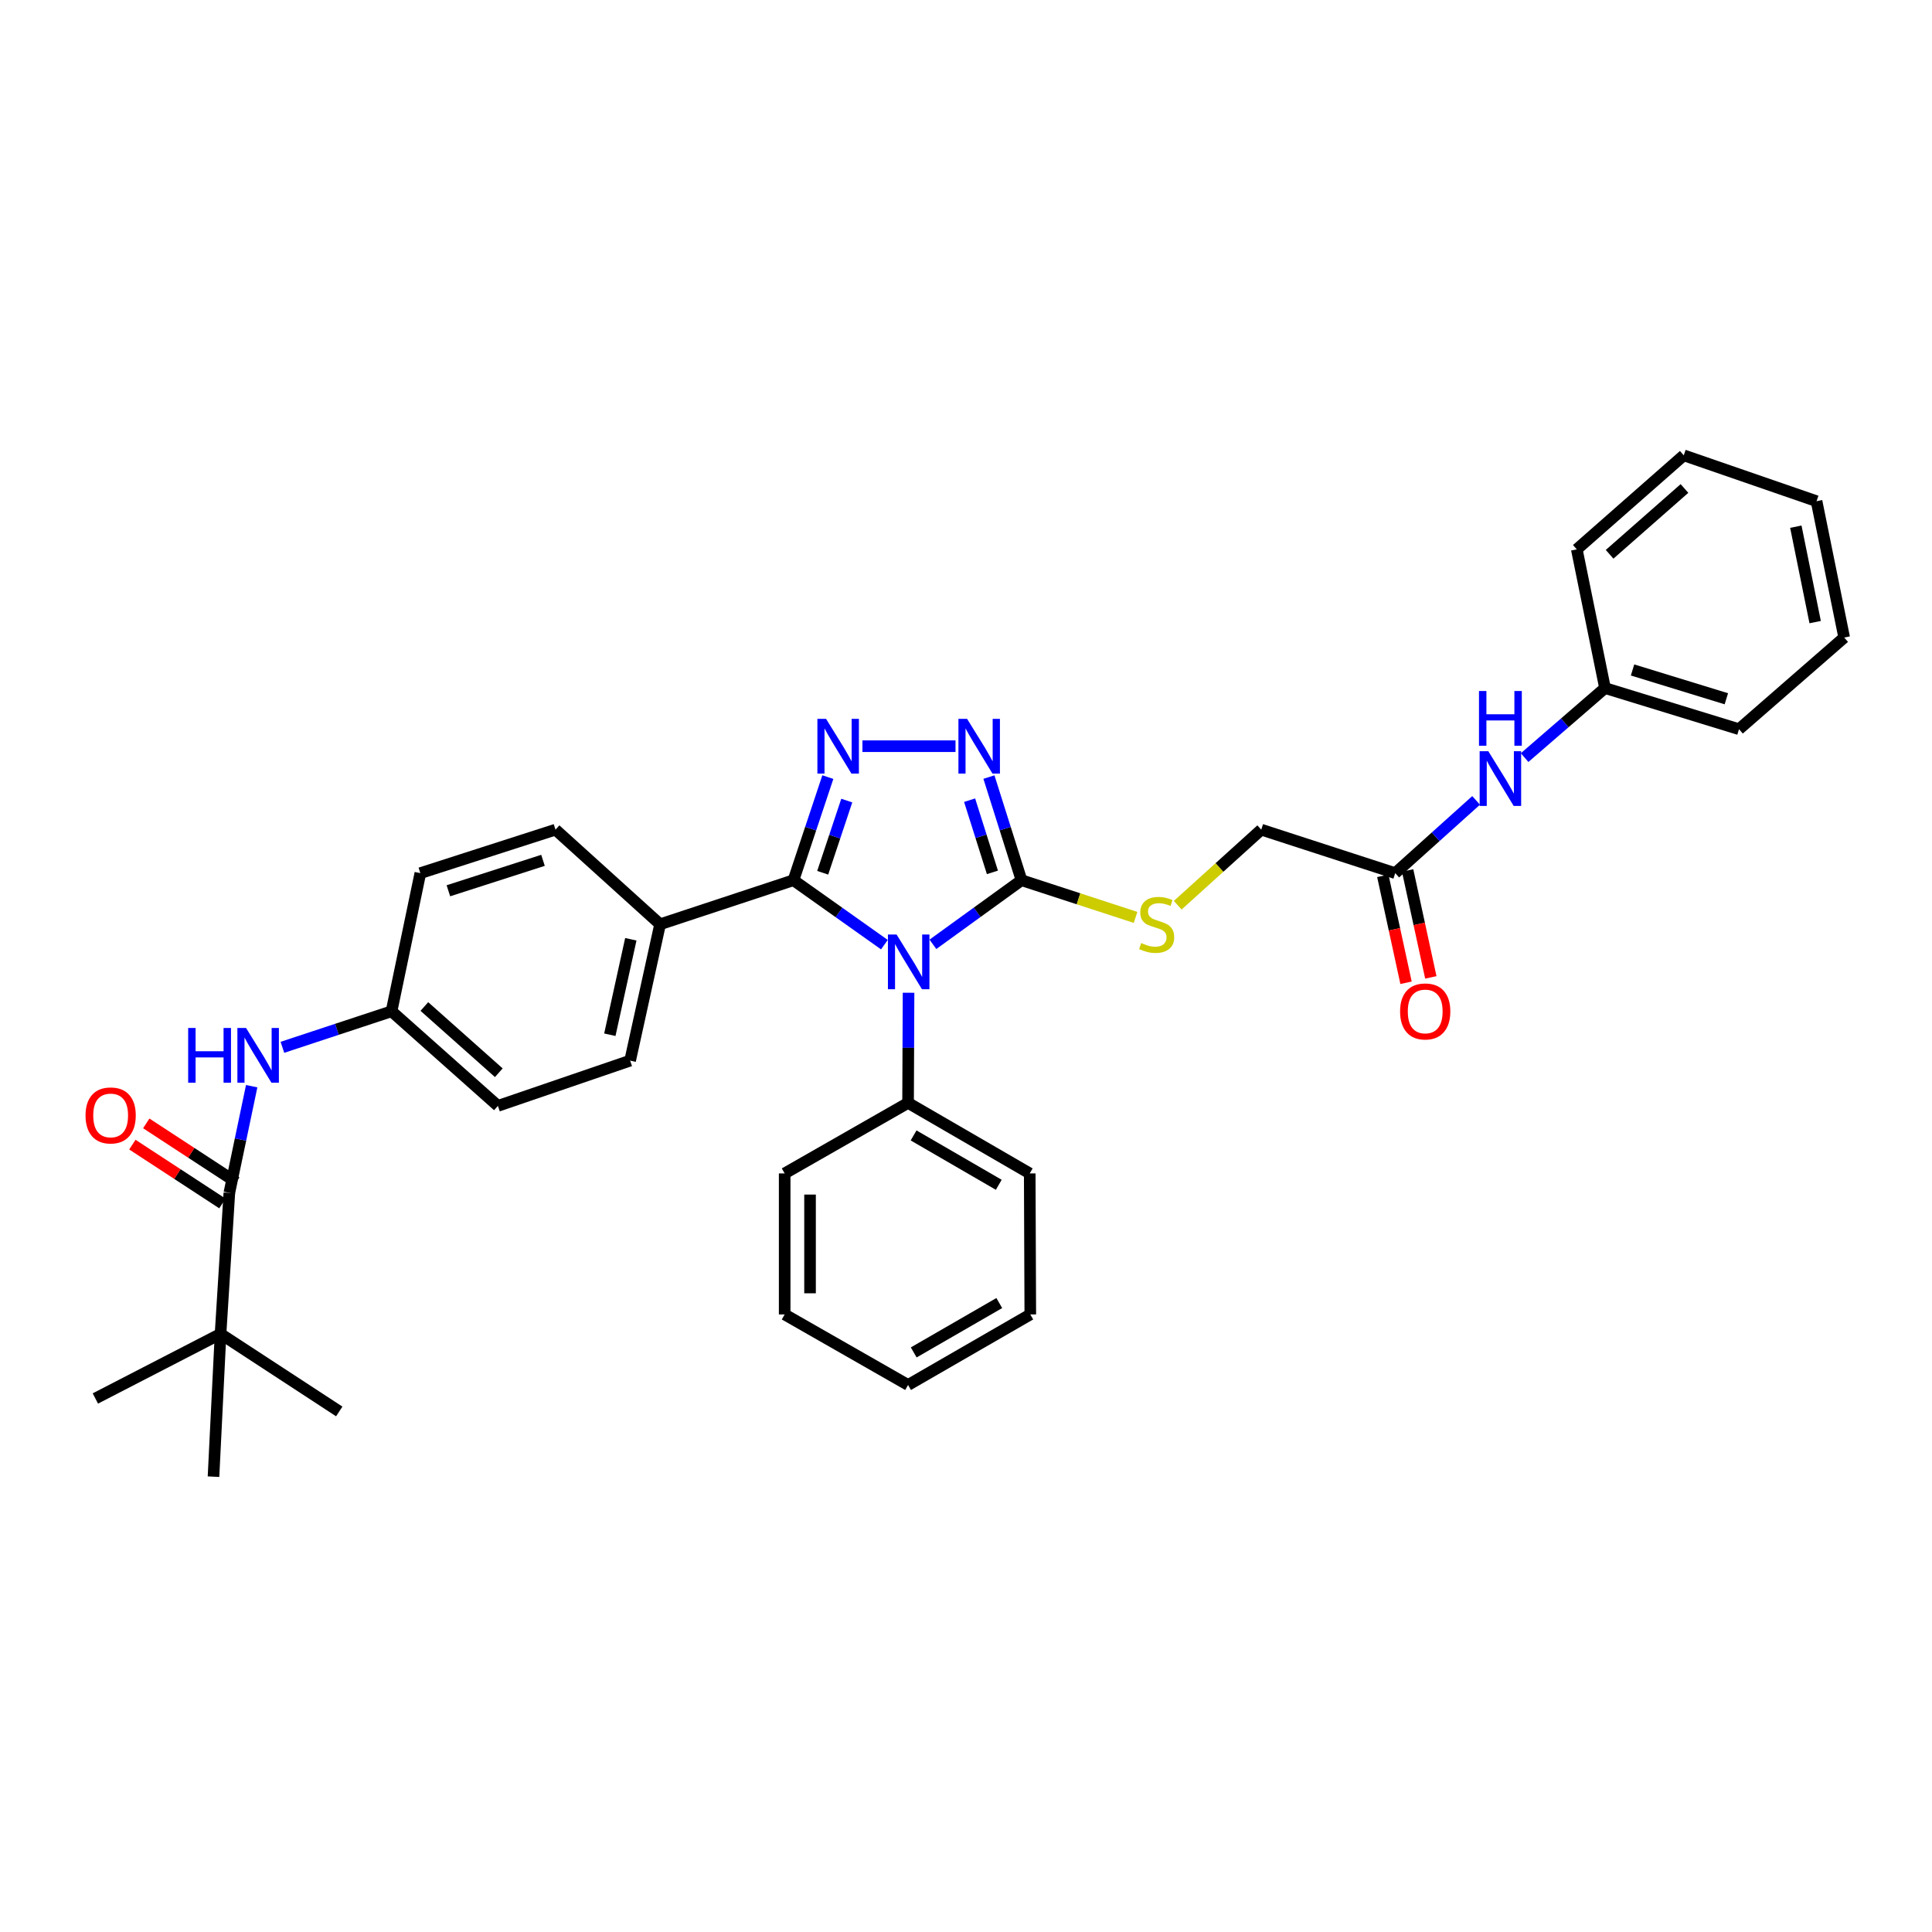 <?xml version='1.0' encoding='iso-8859-1'?>
<svg version='1.1' baseProfile='full'
              xmlns='http://www.w3.org/2000/svg'
                      xmlns:rdkit='http://www.rdkit.org/xml'
                      xmlns:xlink='http://www.w3.org/1999/xlink'
                  xml:space='preserve'
width='1000px' height='1000px' viewBox='0 0 1000 1000'>
<!-- END OF HEADER -->
<rect style='opacity:1.0;fill:#FFFFFF;stroke:none' width='1000' height='1000' x='0' y='0'> </rect>
<path class='bond-0' d='M 457.763,488.953 L 434.233,472.273' style='fill:none;fill-rule:evenodd;stroke:#0000FF;stroke-width:6px;stroke-linecap:butt;stroke-linejoin:miter;stroke-opacity:1' />
<path class='bond-0' d='M 434.233,472.273 L 410.703,455.593' style='fill:none;fill-rule:evenodd;stroke:#000000;stroke-width:6px;stroke-linecap:butt;stroke-linejoin:miter;stroke-opacity:1' />
<path class='bond-2' d='M 482.873,488.783 L 505.799,472.188' style='fill:none;fill-rule:evenodd;stroke:#0000FF;stroke-width:6px;stroke-linecap:butt;stroke-linejoin:miter;stroke-opacity:1' />
<path class='bond-2' d='M 505.799,472.188 L 528.725,455.593' style='fill:none;fill-rule:evenodd;stroke:#000000;stroke-width:6px;stroke-linecap:butt;stroke-linejoin:miter;stroke-opacity:1' />
<path class='bond-8' d='M 470.262,513.847 L 470.139,542.352' style='fill:none;fill-rule:evenodd;stroke:#0000FF;stroke-width:6px;stroke-linecap:butt;stroke-linejoin:miter;stroke-opacity:1' />
<path class='bond-8' d='M 470.139,542.352 L 470.017,570.857' style='fill:none;fill-rule:evenodd;stroke:#000000;stroke-width:6px;stroke-linecap:butt;stroke-linejoin:miter;stroke-opacity:1' />
<path class='bond-1' d='M 410.703,455.593 L 419.6,428.906' style='fill:none;fill-rule:evenodd;stroke:#000000;stroke-width:6px;stroke-linecap:butt;stroke-linejoin:miter;stroke-opacity:1' />
<path class='bond-1' d='M 419.6,428.906 L 428.496,402.22' style='fill:none;fill-rule:evenodd;stroke:#0000FF;stroke-width:6px;stroke-linecap:butt;stroke-linejoin:miter;stroke-opacity:1' />
<path class='bond-1' d='M 425.832,451.741 L 432.059,433.06' style='fill:none;fill-rule:evenodd;stroke:#000000;stroke-width:6px;stroke-linecap:butt;stroke-linejoin:miter;stroke-opacity:1' />
<path class='bond-1' d='M 432.059,433.06 L 438.287,414.379' style='fill:none;fill-rule:evenodd;stroke:#0000FF;stroke-width:6px;stroke-linecap:butt;stroke-linejoin:miter;stroke-opacity:1' />
<path class='bond-7' d='M 410.703,455.593 L 341.663,478.402' style='fill:none;fill-rule:evenodd;stroke:#000000;stroke-width:6px;stroke-linecap:butt;stroke-linejoin:miter;stroke-opacity:1' />
<path class='bond-34' d='M 446.391,386.232 L 494.57,386.232' style='fill:none;fill-rule:evenodd;stroke:#0000FF;stroke-width:6px;stroke-linecap:butt;stroke-linejoin:miter;stroke-opacity:1' />
<path class='bond-3' d='M 528.725,455.593 L 520.296,428.902' style='fill:none;fill-rule:evenodd;stroke:#000000;stroke-width:6px;stroke-linecap:butt;stroke-linejoin:miter;stroke-opacity:1' />
<path class='bond-3' d='M 520.296,428.902 L 511.867,402.21' style='fill:none;fill-rule:evenodd;stroke:#0000FF;stroke-width:6px;stroke-linecap:butt;stroke-linejoin:miter;stroke-opacity:1' />
<path class='bond-3' d='M 513.672,451.541 L 507.772,432.857' style='fill:none;fill-rule:evenodd;stroke:#000000;stroke-width:6px;stroke-linecap:butt;stroke-linejoin:miter;stroke-opacity:1' />
<path class='bond-3' d='M 507.772,432.857 L 501.871,414.173' style='fill:none;fill-rule:evenodd;stroke:#0000FF;stroke-width:6px;stroke-linecap:butt;stroke-linejoin:miter;stroke-opacity:1' />
<path class='bond-6' d='M 528.725,455.593 L 558.245,465.218' style='fill:none;fill-rule:evenodd;stroke:#000000;stroke-width:6px;stroke-linecap:butt;stroke-linejoin:miter;stroke-opacity:1' />
<path class='bond-6' d='M 558.245,465.218 L 587.765,474.842' style='fill:none;fill-rule:evenodd;stroke:#CCCC00;stroke-width:6px;stroke-linecap:butt;stroke-linejoin:miter;stroke-opacity:1' />
<path class='bond-4' d='M 118.709,617.416 L 124.489,589.816' style='fill:none;fill-rule:evenodd;stroke:#000000;stroke-width:6px;stroke-linecap:butt;stroke-linejoin:miter;stroke-opacity:1' />
<path class='bond-4' d='M 124.489,589.816 L 130.27,562.216' style='fill:none;fill-rule:evenodd;stroke:#0000FF;stroke-width:6px;stroke-linecap:butt;stroke-linejoin:miter;stroke-opacity:1' />
<path class='bond-9' d='M 118.709,617.416 L 114.156,690.411' style='fill:none;fill-rule:evenodd;stroke:#000000;stroke-width:6px;stroke-linecap:butt;stroke-linejoin:miter;stroke-opacity:1' />
<path class='bond-12' d='M 122.302,611.919 L 99.001,596.691' style='fill:none;fill-rule:evenodd;stroke:#000000;stroke-width:6px;stroke-linecap:butt;stroke-linejoin:miter;stroke-opacity:1' />
<path class='bond-12' d='M 99.001,596.691 L 75.7,581.462' style='fill:none;fill-rule:evenodd;stroke:#FF0000;stroke-width:6px;stroke-linecap:butt;stroke-linejoin:miter;stroke-opacity:1' />
<path class='bond-12' d='M 115.117,622.913 L 91.815,607.685' style='fill:none;fill-rule:evenodd;stroke:#000000;stroke-width:6px;stroke-linecap:butt;stroke-linejoin:miter;stroke-opacity:1' />
<path class='bond-12' d='M 91.815,607.685 L 68.514,592.456' style='fill:none;fill-rule:evenodd;stroke:#FF0000;stroke-width:6px;stroke-linecap:butt;stroke-linejoin:miter;stroke-opacity:1' />
<path class='bond-5' d='M 146.174,542.091 L 174.419,532.764' style='fill:none;fill-rule:evenodd;stroke:#0000FF;stroke-width:6px;stroke-linecap:butt;stroke-linejoin:miter;stroke-opacity:1' />
<path class='bond-5' d='M 174.419,532.764 L 202.663,523.437' style='fill:none;fill-rule:evenodd;stroke:#000000;stroke-width:6px;stroke-linecap:butt;stroke-linejoin:miter;stroke-opacity:1' />
<path class='bond-14' d='M 609.59,468.538 L 631.207,448.983' style='fill:none;fill-rule:evenodd;stroke:#CCCC00;stroke-width:6px;stroke-linecap:butt;stroke-linejoin:miter;stroke-opacity:1' />
<path class='bond-14' d='M 631.207,448.983 L 652.825,429.428' style='fill:none;fill-rule:evenodd;stroke:#000000;stroke-width:6px;stroke-linecap:butt;stroke-linejoin:miter;stroke-opacity:1' />
<path class='bond-15' d='M 341.663,478.402 L 326.151,548.982' style='fill:none;fill-rule:evenodd;stroke:#000000;stroke-width:6px;stroke-linecap:butt;stroke-linejoin:miter;stroke-opacity:1' />
<path class='bond-15' d='M 326.509,486.17 L 315.65,535.576' style='fill:none;fill-rule:evenodd;stroke:#000000;stroke-width:6px;stroke-linecap:butt;stroke-linejoin:miter;stroke-opacity:1' />
<path class='bond-16' d='M 341.663,478.402 L 287.523,429.428' style='fill:none;fill-rule:evenodd;stroke:#000000;stroke-width:6px;stroke-linecap:butt;stroke-linejoin:miter;stroke-opacity:1' />
<path class='bond-24' d='M 470.017,570.857 L 532.986,607.362' style='fill:none;fill-rule:evenodd;stroke:#000000;stroke-width:6px;stroke-linecap:butt;stroke-linejoin:miter;stroke-opacity:1' />
<path class='bond-24' d='M 472.875,587.695 L 516.954,613.249' style='fill:none;fill-rule:evenodd;stroke:#000000;stroke-width:6px;stroke-linecap:butt;stroke-linejoin:miter;stroke-opacity:1' />
<path class='bond-25' d='M 470.017,570.857 L 406.143,607.362' style='fill:none;fill-rule:evenodd;stroke:#000000;stroke-width:6px;stroke-linecap:butt;stroke-linejoin:miter;stroke-opacity:1' />
<path class='bond-21' d='M 114.156,690.411 L 49.363,723.851' style='fill:none;fill-rule:evenodd;stroke:#000000;stroke-width:6px;stroke-linecap:butt;stroke-linejoin:miter;stroke-opacity:1' />
<path class='bond-22' d='M 114.156,690.411 L 175.593,730.564' style='fill:none;fill-rule:evenodd;stroke:#000000;stroke-width:6px;stroke-linecap:butt;stroke-linejoin:miter;stroke-opacity:1' />
<path class='bond-23' d='M 114.156,690.411 L 110.508,764.325' style='fill:none;fill-rule:evenodd;stroke:#000000;stroke-width:6px;stroke-linecap:butt;stroke-linejoin:miter;stroke-opacity:1' />
<path class='bond-10' d='M 722.164,451.938 L 652.825,429.428' style='fill:none;fill-rule:evenodd;stroke:#000000;stroke-width:6px;stroke-linecap:butt;stroke-linejoin:miter;stroke-opacity:1' />
<path class='bond-11' d='M 722.164,451.938 L 743.099,433.11' style='fill:none;fill-rule:evenodd;stroke:#000000;stroke-width:6px;stroke-linecap:butt;stroke-linejoin:miter;stroke-opacity:1' />
<path class='bond-11' d='M 743.099,433.11 L 764.034,414.283' style='fill:none;fill-rule:evenodd;stroke:#0000FF;stroke-width:6px;stroke-linecap:butt;stroke-linejoin:miter;stroke-opacity:1' />
<path class='bond-13' d='M 715.747,453.331 L 721.754,481.005' style='fill:none;fill-rule:evenodd;stroke:#000000;stroke-width:6px;stroke-linecap:butt;stroke-linejoin:miter;stroke-opacity:1' />
<path class='bond-13' d='M 721.754,481.005 L 727.761,508.68' style='fill:none;fill-rule:evenodd;stroke:#FF0000;stroke-width:6px;stroke-linecap:butt;stroke-linejoin:miter;stroke-opacity:1' />
<path class='bond-13' d='M 728.582,450.545 L 734.589,478.219' style='fill:none;fill-rule:evenodd;stroke:#000000;stroke-width:6px;stroke-linecap:butt;stroke-linejoin:miter;stroke-opacity:1' />
<path class='bond-13' d='M 734.589,478.219 L 740.596,505.894' style='fill:none;fill-rule:evenodd;stroke:#FF0000;stroke-width:6px;stroke-linecap:butt;stroke-linejoin:miter;stroke-opacity:1' />
<path class='bond-18' d='M 789.134,392.136 L 809.939,374.135' style='fill:none;fill-rule:evenodd;stroke:#0000FF;stroke-width:6px;stroke-linecap:butt;stroke-linejoin:miter;stroke-opacity:1' />
<path class='bond-18' d='M 809.939,374.135 L 830.745,356.134' style='fill:none;fill-rule:evenodd;stroke:#000000;stroke-width:6px;stroke-linecap:butt;stroke-linejoin:miter;stroke-opacity:1' />
<path class='bond-19' d='M 326.151,548.982 L 257.709,572.404' style='fill:none;fill-rule:evenodd;stroke:#000000;stroke-width:6px;stroke-linecap:butt;stroke-linejoin:miter;stroke-opacity:1' />
<path class='bond-20' d='M 287.523,429.428 L 217.57,451.938' style='fill:none;fill-rule:evenodd;stroke:#000000;stroke-width:6px;stroke-linecap:butt;stroke-linejoin:miter;stroke-opacity:1' />
<path class='bond-20' d='M 281.053,445.307 L 232.086,461.063' style='fill:none;fill-rule:evenodd;stroke:#000000;stroke-width:6px;stroke-linecap:butt;stroke-linejoin:miter;stroke-opacity:1' />
<path class='bond-17' d='M 202.663,523.437 L 217.57,451.938' style='fill:none;fill-rule:evenodd;stroke:#000000;stroke-width:6px;stroke-linecap:butt;stroke-linejoin:miter;stroke-opacity:1' />
<path class='bond-36' d='M 202.663,523.437 L 257.709,572.404' style='fill:none;fill-rule:evenodd;stroke:#000000;stroke-width:6px;stroke-linecap:butt;stroke-linejoin:miter;stroke-opacity:1' />
<path class='bond-36' d='M 219.65,520.969 L 258.181,555.246' style='fill:none;fill-rule:evenodd;stroke:#000000;stroke-width:6px;stroke-linecap:butt;stroke-linejoin:miter;stroke-opacity:1' />
<path class='bond-26' d='M 830.745,356.134 L 900.106,377.432' style='fill:none;fill-rule:evenodd;stroke:#000000;stroke-width:6px;stroke-linecap:butt;stroke-linejoin:miter;stroke-opacity:1' />
<path class='bond-26' d='M 845.004,346.773 L 893.557,361.682' style='fill:none;fill-rule:evenodd;stroke:#000000;stroke-width:6px;stroke-linecap:butt;stroke-linejoin:miter;stroke-opacity:1' />
<path class='bond-27' d='M 830.745,356.134 L 816.151,284.343' style='fill:none;fill-rule:evenodd;stroke:#000000;stroke-width:6px;stroke-linecap:butt;stroke-linejoin:miter;stroke-opacity:1' />
<path class='bond-29' d='M 532.986,607.362 L 533.278,680.357' style='fill:none;fill-rule:evenodd;stroke:#000000;stroke-width:6px;stroke-linecap:butt;stroke-linejoin:miter;stroke-opacity:1' />
<path class='bond-28' d='M 406.143,607.362 L 406.143,680.357' style='fill:none;fill-rule:evenodd;stroke:#000000;stroke-width:6px;stroke-linecap:butt;stroke-linejoin:miter;stroke-opacity:1' />
<path class='bond-28' d='M 419.277,618.311 L 419.277,669.407' style='fill:none;fill-rule:evenodd;stroke:#000000;stroke-width:6px;stroke-linecap:butt;stroke-linejoin:miter;stroke-opacity:1' />
<path class='bond-31' d='M 900.106,377.432 L 954.545,329.983' style='fill:none;fill-rule:evenodd;stroke:#000000;stroke-width:6px;stroke-linecap:butt;stroke-linejoin:miter;stroke-opacity:1' />
<path class='bond-30' d='M 816.151,284.343 L 871.511,235.675' style='fill:none;fill-rule:evenodd;stroke:#000000;stroke-width:6px;stroke-linecap:butt;stroke-linejoin:miter;stroke-opacity:1' />
<path class='bond-30' d='M 833.127,286.906 L 871.878,252.839' style='fill:none;fill-rule:evenodd;stroke:#000000;stroke-width:6px;stroke-linecap:butt;stroke-linejoin:miter;stroke-opacity:1' />
<path class='bond-32' d='M 406.143,680.357 L 470.017,716.861' style='fill:none;fill-rule:evenodd;stroke:#000000;stroke-width:6px;stroke-linecap:butt;stroke-linejoin:miter;stroke-opacity:1' />
<path class='bond-35' d='M 533.278,680.357 L 470.017,716.861' style='fill:none;fill-rule:evenodd;stroke:#000000;stroke-width:6px;stroke-linecap:butt;stroke-linejoin:miter;stroke-opacity:1' />
<path class='bond-35' d='M 517.225,674.457 L 472.942,700.01' style='fill:none;fill-rule:evenodd;stroke:#000000;stroke-width:6px;stroke-linecap:butt;stroke-linejoin:miter;stroke-opacity:1' />
<path class='bond-33' d='M 871.511,235.675 L 940.244,259.418' style='fill:none;fill-rule:evenodd;stroke:#000000;stroke-width:6px;stroke-linecap:butt;stroke-linejoin:miter;stroke-opacity:1' />
<path class='bond-37' d='M 954.545,329.983 L 940.244,259.418' style='fill:none;fill-rule:evenodd;stroke:#000000;stroke-width:6px;stroke-linecap:butt;stroke-linejoin:miter;stroke-opacity:1' />
<path class='bond-37' d='M 939.528,322.007 L 929.517,272.611' style='fill:none;fill-rule:evenodd;stroke:#000000;stroke-width:6px;stroke-linecap:butt;stroke-linejoin:miter;stroke-opacity:1' />
<path  class='atom-0' d='M 464.071 483.702
L 473.351 498.702
Q 474.271 500.182, 475.751 502.862
Q 477.231 505.542, 477.311 505.702
L 477.311 483.702
L 481.071 483.702
L 481.071 512.022
L 477.191 512.022
L 467.231 495.622
Q 466.071 493.702, 464.831 491.502
Q 463.631 489.302, 463.271 488.622
L 463.271 512.022
L 459.591 512.022
L 459.591 483.702
L 464.071 483.702
' fill='#0000FF'/>
<path  class='atom-2' d='M 427.566 372.072
L 436.846 387.072
Q 437.766 388.552, 439.246 391.232
Q 440.726 393.912, 440.806 394.072
L 440.806 372.072
L 444.566 372.072
L 444.566 400.392
L 440.686 400.392
L 430.726 383.992
Q 429.566 382.072, 428.326 379.872
Q 427.126 377.672, 426.766 376.992
L 426.766 400.392
L 423.086 400.392
L 423.086 372.072
L 427.566 372.072
' fill='#0000FF'/>
<path  class='atom-4' d='M 500.561 372.072
L 509.841 387.072
Q 510.761 388.552, 512.241 391.232
Q 513.721 393.912, 513.801 394.072
L 513.801 372.072
L 517.561 372.072
L 517.561 400.392
L 513.681 400.392
L 503.721 383.992
Q 502.561 382.072, 501.321 379.872
Q 500.121 377.672, 499.761 376.992
L 499.761 400.392
L 496.081 400.392
L 496.081 372.072
L 500.561 372.072
' fill='#0000FF'/>
<path  class='atom-6' d='M 97.396 532.078
L 101.236 532.078
L 101.236 544.118
L 115.716 544.118
L 115.716 532.078
L 119.556 532.078
L 119.556 560.398
L 115.716 560.398
L 115.716 547.318
L 101.236 547.318
L 101.236 560.398
L 97.396 560.398
L 97.396 532.078
' fill='#0000FF'/>
<path  class='atom-6' d='M 127.356 532.078
L 136.636 547.078
Q 137.556 548.558, 139.036 551.238
Q 140.516 553.918, 140.596 554.078
L 140.596 532.078
L 144.356 532.078
L 144.356 560.398
L 140.476 560.398
L 130.516 543.998
Q 129.356 542.078, 128.116 539.878
Q 126.916 537.678, 126.556 536.998
L 126.556 560.398
L 122.876 560.398
L 122.876 532.078
L 127.356 532.078
' fill='#0000FF'/>
<path  class='atom-7' d='M 590.685 488.122
Q 591.005 488.242, 592.325 488.802
Q 593.645 489.362, 595.085 489.722
Q 596.565 490.042, 598.005 490.042
Q 600.685 490.042, 602.245 488.762
Q 603.805 487.442, 603.805 485.162
Q 603.805 483.602, 603.005 482.642
Q 602.245 481.682, 601.045 481.162
Q 599.845 480.642, 597.845 480.042
Q 595.325 479.282, 593.805 478.562
Q 592.325 477.842, 591.245 476.322
Q 590.205 474.802, 590.205 472.242
Q 590.205 468.682, 592.605 466.482
Q 595.045 464.282, 599.845 464.282
Q 603.125 464.282, 606.845 465.842
L 605.925 468.922
Q 602.525 467.522, 599.965 467.522
Q 597.205 467.522, 595.685 468.682
Q 594.165 469.802, 594.205 471.762
Q 594.205 473.282, 594.965 474.202
Q 595.765 475.122, 596.885 475.642
Q 598.045 476.162, 599.965 476.762
Q 602.525 477.562, 604.045 478.362
Q 605.565 479.162, 606.645 480.802
Q 607.765 482.402, 607.765 485.162
Q 607.765 489.082, 605.125 491.202
Q 602.525 493.282, 598.165 493.282
Q 595.645 493.282, 593.725 492.722
Q 591.845 492.202, 589.605 491.282
L 590.685 488.122
' fill='#CCCC00'/>
<path  class='atom-12' d='M 770.344 388.818
L 779.624 403.818
Q 780.544 405.298, 782.024 407.978
Q 783.504 410.658, 783.584 410.818
L 783.584 388.818
L 787.344 388.818
L 787.344 417.138
L 783.464 417.138
L 773.504 400.738
Q 772.344 398.818, 771.104 396.618
Q 769.904 394.418, 769.544 393.738
L 769.544 417.138
L 765.864 417.138
L 765.864 388.818
L 770.344 388.818
' fill='#0000FF'/>
<path  class='atom-12' d='M 765.524 357.666
L 769.364 357.666
L 769.364 369.706
L 783.844 369.706
L 783.844 357.666
L 787.684 357.666
L 787.684 385.986
L 783.844 385.986
L 783.844 372.906
L 769.364 372.906
L 769.364 385.986
L 765.524 385.986
L 765.524 357.666
' fill='#0000FF'/>
<path  class='atom-13' d='M 44.272 577.343
Q 44.272 570.543, 47.632 566.743
Q 50.992 562.943, 57.272 562.943
Q 63.552 562.943, 66.912 566.743
Q 70.272 570.543, 70.272 577.343
Q 70.272 584.223, 66.872 588.143
Q 63.472 592.023, 57.272 592.023
Q 51.032 592.023, 47.632 588.143
Q 44.272 584.263, 44.272 577.343
M 57.272 588.823
Q 61.592 588.823, 63.912 585.943
Q 66.272 583.023, 66.272 577.343
Q 66.272 571.783, 63.912 568.983
Q 61.592 566.143, 57.272 566.143
Q 52.952 566.143, 50.592 568.943
Q 48.272 571.743, 48.272 577.343
Q 48.272 583.063, 50.592 585.943
Q 52.952 588.823, 57.272 588.823
' fill='#FF0000'/>
<path  class='atom-14' d='M 724.684 523.517
Q 724.684 516.717, 728.044 512.917
Q 731.404 509.117, 737.684 509.117
Q 743.964 509.117, 747.324 512.917
Q 750.684 516.717, 750.684 523.517
Q 750.684 530.397, 747.284 534.317
Q 743.884 538.197, 737.684 538.197
Q 731.444 538.197, 728.044 534.317
Q 724.684 530.437, 724.684 523.517
M 737.684 534.997
Q 742.004 534.997, 744.324 532.117
Q 746.684 529.197, 746.684 523.517
Q 746.684 517.957, 744.324 515.157
Q 742.004 512.317, 737.684 512.317
Q 733.364 512.317, 731.004 515.117
Q 728.684 517.917, 728.684 523.517
Q 728.684 529.237, 731.004 532.117
Q 733.364 534.997, 737.684 534.997
' fill='#FF0000'/>
</svg>
